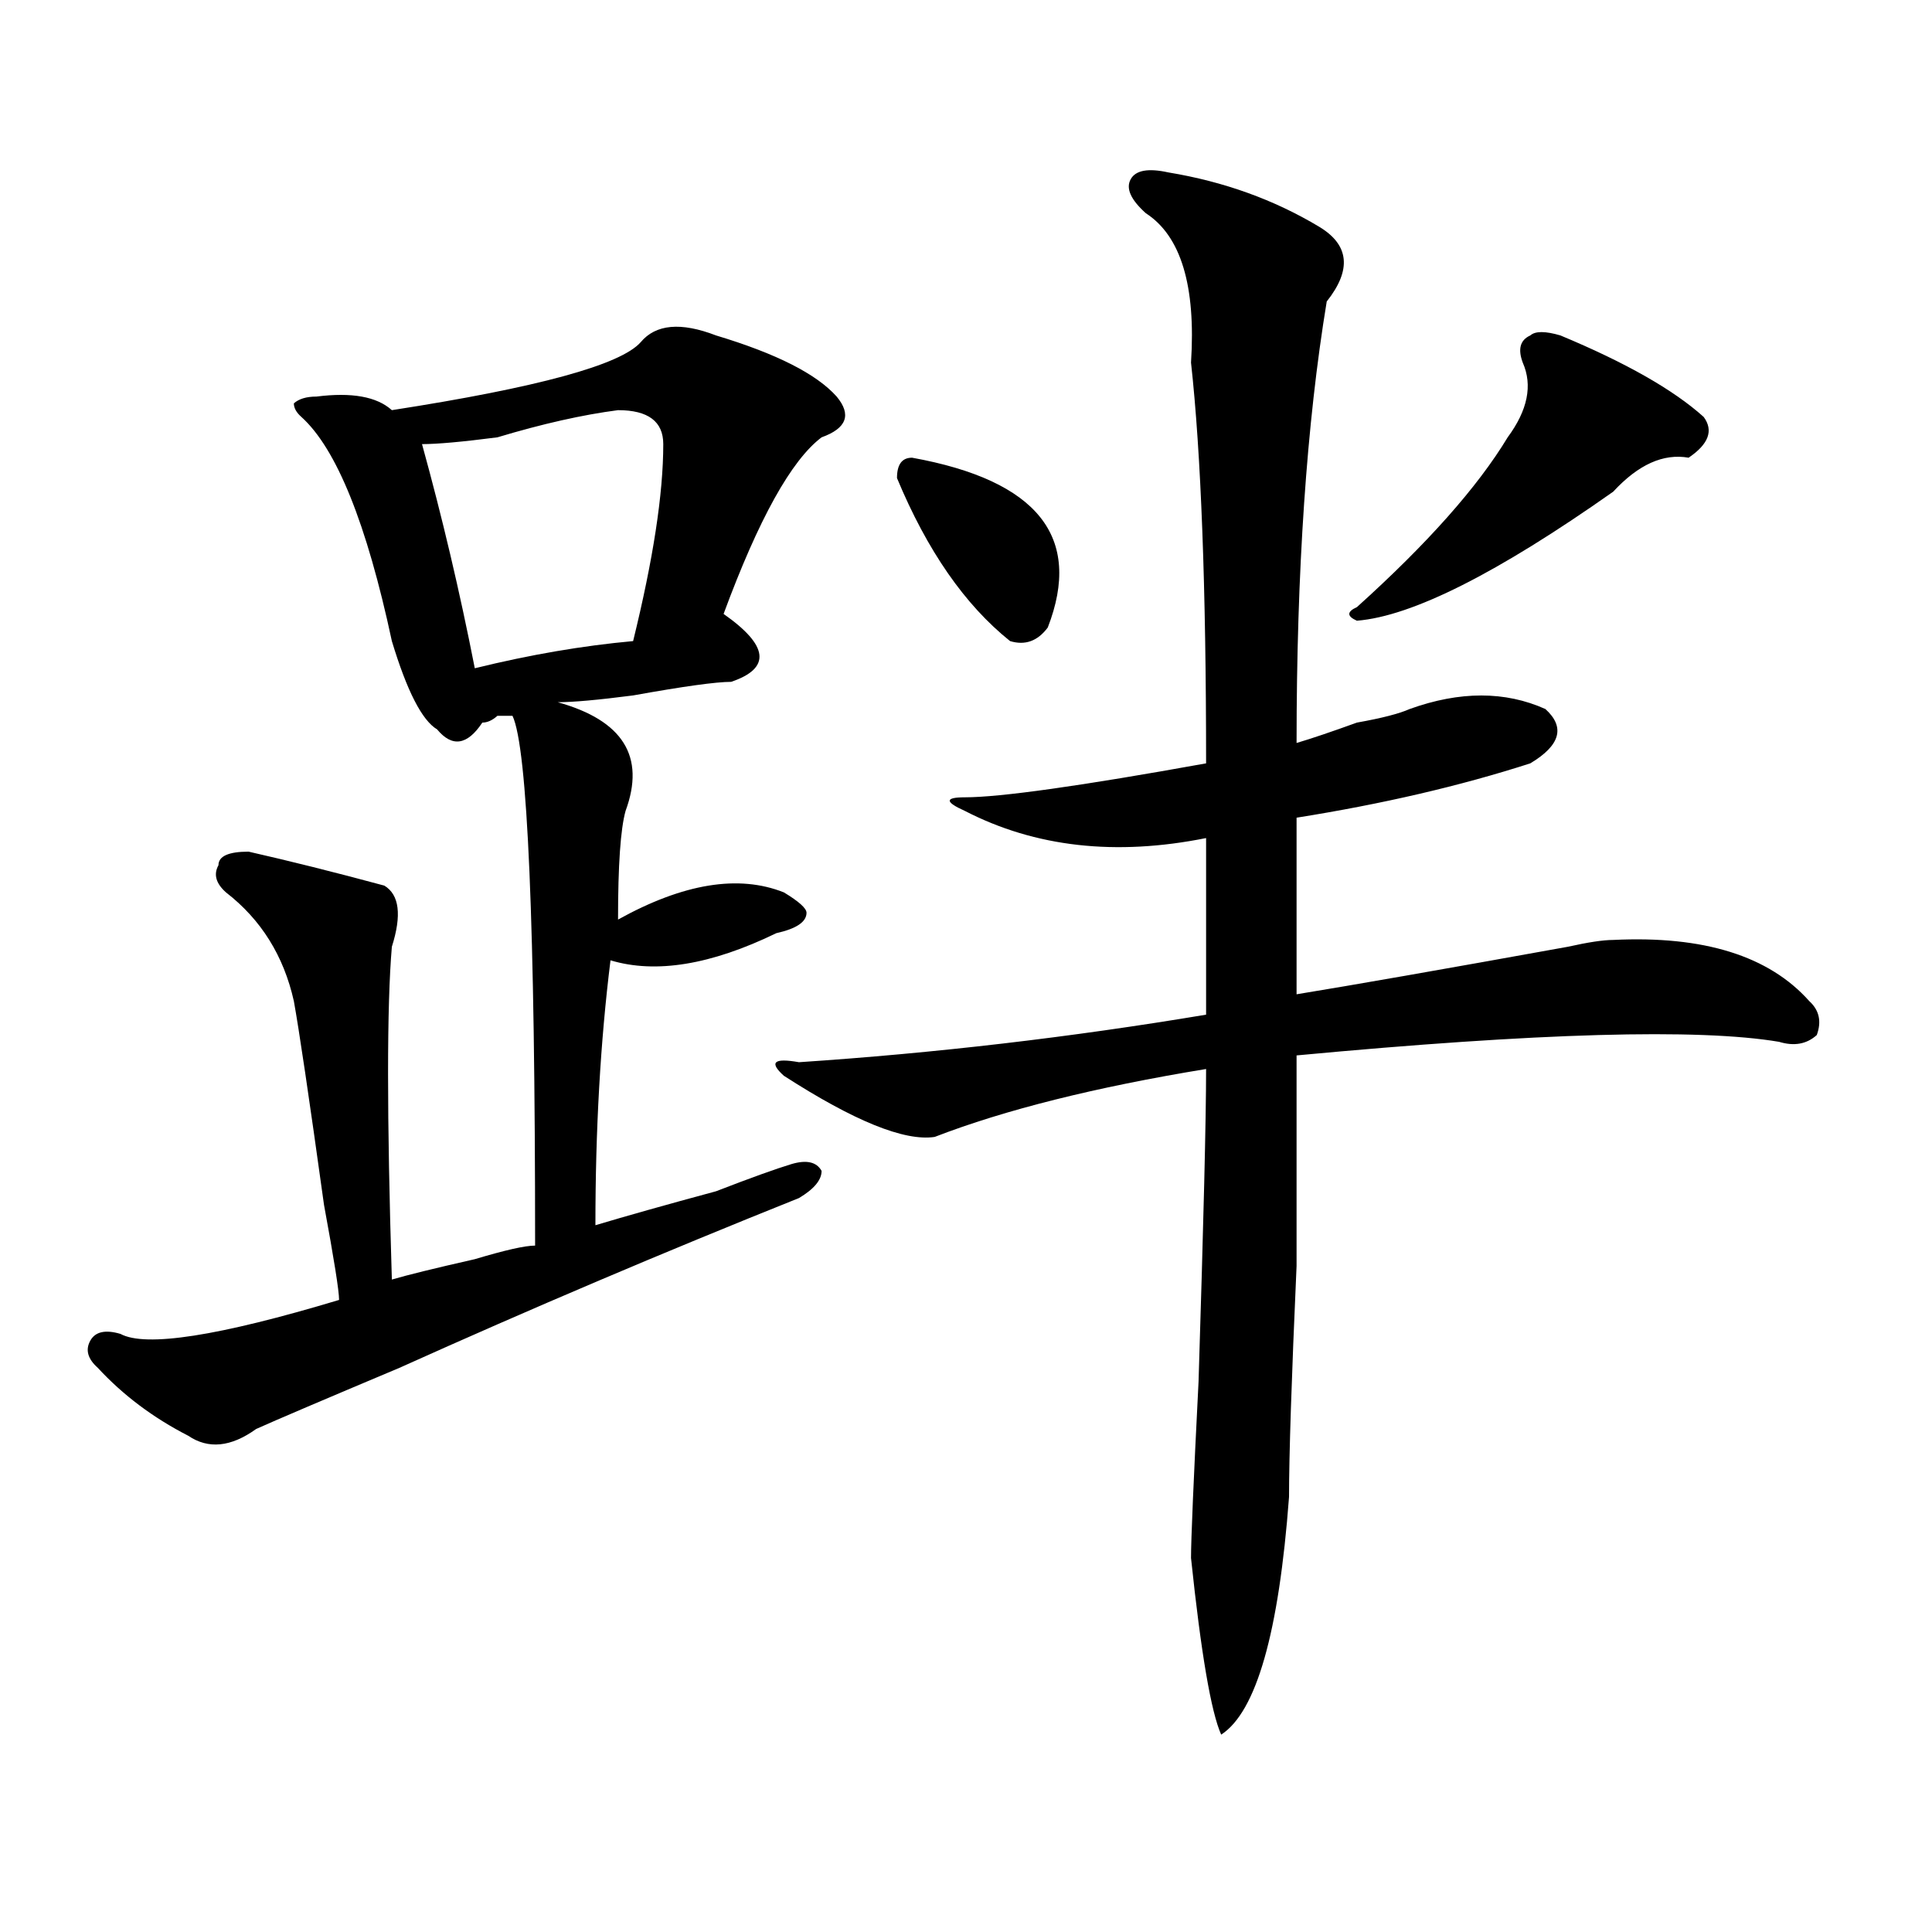 <?xml version="1.0" encoding="utf-8"?>
<!-- Generator: Adobe Illustrator 16.0.0, SVG Export Plug-In . SVG Version: 6.00 Build 0)  -->
<!DOCTYPE svg PUBLIC "-//W3C//DTD SVG 1.1//EN" "http://www.w3.org/Graphics/SVG/1.1/DTD/svg11.dtd">
<svg version="1.1" id="图层_1" xmlns="http://www.w3.org/2000/svg" xmlns:xlink="http://www.w3.org/1999/xlink" x="0px" y="0px"
	 width="1000px" height="1000px" viewBox="0 0 1000 1000" enable-background="new 0 0 1000 1000" xml:space="preserve">
<path d="M370.625,173.625c31.219,9.394,52.011,19.94,62.438,31.641c7.805,9.394,5.183,16.425-7.805,21.094
	c-15.609,11.755-32.56,42.188-50.73,91.406c23.414,16.425,24.694,28.125,3.902,35.156c-7.805,0-24.755,2.362-50.73,7.031
	c-18.231,2.362-31.219,3.516-39.023,3.516c33.78,9.394,45.487,28.125,35.121,56.25c-2.622,9.394-3.902,28.125-3.902,56.25
	c33.78-18.731,62.438-23.401,85.852-14.063c7.805,4.724,11.707,8.239,11.707,10.547c0,4.724-5.243,8.239-15.609,10.547
	c-33.841,16.425-62.438,21.094-85.852,14.063c-5.243,42.188-7.805,87.891-7.805,137.109c15.609-4.669,36.401-10.547,62.438-17.578
	c18.171-7.031,31.219-11.7,39.023-14.063c7.805-2.308,12.987-1.153,15.609,3.516c0,4.724-3.902,9.394-11.707,14.063
	C343.309,648.234,274.347,677.567,206.727,708c-39.023,16.425-63.778,26.972-74.145,31.641
	c-13.048,9.394-24.755,10.547-35.121,3.516C79.229,733.817,63.62,722.063,50.633,708c-5.243-4.669-6.524-9.339-3.902-14.063
	c2.562-4.669,7.805-5.823,15.609-3.516c12.987,7.031,50.73,1.208,113.168-17.578c0-4.669-2.622-21.094-7.805-49.219
	c-7.805-56.25-13.048-91.406-15.609-105.469c-5.243-23.401-16.95-42.188-35.121-56.25c-5.243-4.669-6.524-9.339-3.902-14.063
	c0-4.669,5.183-7.031,15.609-7.031c20.792,4.724,44.206,10.547,70.242,17.578c7.805,4.724,9.085,15.271,3.902,31.641
	c-2.622,30.487-2.622,87.891,0,172.266c7.805-2.308,22.073-5.823,42.926-10.547c15.609-4.669,25.976-7.031,31.219-7.031
	c0-166.388-3.902-257.794-11.707-274.219h-7.805c-2.622,2.362-5.243,3.516-7.805,3.516c-7.805,11.755-15.609,12.909-23.414,3.516
	c-7.805-4.669-15.609-19.886-23.414-45.703c-13.048-60.919-28.657-99.591-46.828-116.016c-2.622-2.308-3.902-4.669-3.902-7.031
	c2.562-2.308,6.464-3.516,11.707-3.516c18.171-2.308,31.219,0,39.023,7.031c75.425-11.7,118.351-23.401,128.777-35.156
	C339.406,167.802,352.394,166.594,370.625,173.625z M319.895,212.297c-18.231,2.362-39.023,7.031-62.438,14.063
	c-18.231,2.362-31.219,3.516-39.023,3.516c10.366,37.519,19.512,76.19,27.316,116.016c28.597-7.031,55.913-11.7,81.949-14.063
	c10.366-42.188,15.609-76.136,15.609-101.953C343.309,218.175,335.504,212.297,319.895,212.297z M604.766,89.25
	c28.597,4.724,54.633,14.063,78.047,28.125c15.609,9.394,16.89,22.302,3.902,38.672c-10.427,63.281-15.609,139.472-15.609,228.516
	c7.805-2.308,18.171-5.823,31.219-10.547c12.987-2.308,22.073-4.669,27.316-7.031c25.976-9.339,49.39-9.339,70.242,0
	c10.366,9.394,7.805,18.786-7.805,28.125c-36.462,11.755-76.767,21.094-120.973,28.125c0,35.156,0,65.644,0,91.406
	c28.597-4.669,75.425-12.854,140.484-24.609c10.366-2.308,18.171-3.516,23.414-3.516c46.828-2.308,80.608,8.239,101.461,31.641
	c5.183,4.724,6.464,10.547,3.902,17.578c-5.243,4.724-11.707,5.878-19.512,3.516c-41.646-7.031-124.875-4.669-249.75,7.031
	c0,16.425,0,52.734,0,108.984c-2.622,58.612-3.902,98.438-3.902,119.531c-5.243,70.313-16.95,111.291-35.121,123.047
	c-5.243-11.756-10.427-42.188-15.609-91.406c0-9.339,1.28-39.825,3.902-91.406c2.562-82.013,3.902-135.901,3.902-161.719
	c-57.255,9.394-104.083,21.094-140.484,35.156c-15.609,2.362-41.646-8.185-78.047-31.641c-7.805-7.031-5.243-9.339,7.805-7.031
	c70.242-4.669,140.484-12.854,210.727-24.609c0-23.401,0-53.888,0-91.406c-46.828,9.394-88.474,4.724-124.875-14.063
	c-10.427-4.669-10.427-7.031,0-7.031c18.171,0,59.815-5.823,124.875-17.578c0-91.406-2.622-160.511-7.805-207.422
	c2.562-39.825-5.243-65.589-23.414-77.344c-7.805-7.031-10.427-12.854-7.805-17.578C587.815,88.097,594.339,86.942,604.766,89.25z
	 M472.086,236.906c64.999,11.755,88.413,41.034,70.242,87.891c-5.243,7.031-11.707,9.394-19.512,7.031
	c-23.414-18.731-42.926-46.856-58.535-84.375C464.281,240.422,466.843,236.906,472.086,236.906z M807.688,173.625
	c33.78,14.063,58.535,28.125,74.145,42.188c5.183,7.031,2.562,14.063-7.805,21.094c-13.048-2.308-26.036,3.516-39.023,17.578
	c-59.876,42.188-104.083,64.489-132.68,66.797c-5.243-2.308-5.243-4.669,0-7.031c36.401-32.794,62.438-62.073,78.047-87.891
	c10.366-14.063,12.987-26.917,7.805-38.672c-2.622-7.031-1.341-11.7,3.902-14.063C794.64,171.317,799.883,171.317,807.688,173.625z"
	/>
</svg>
